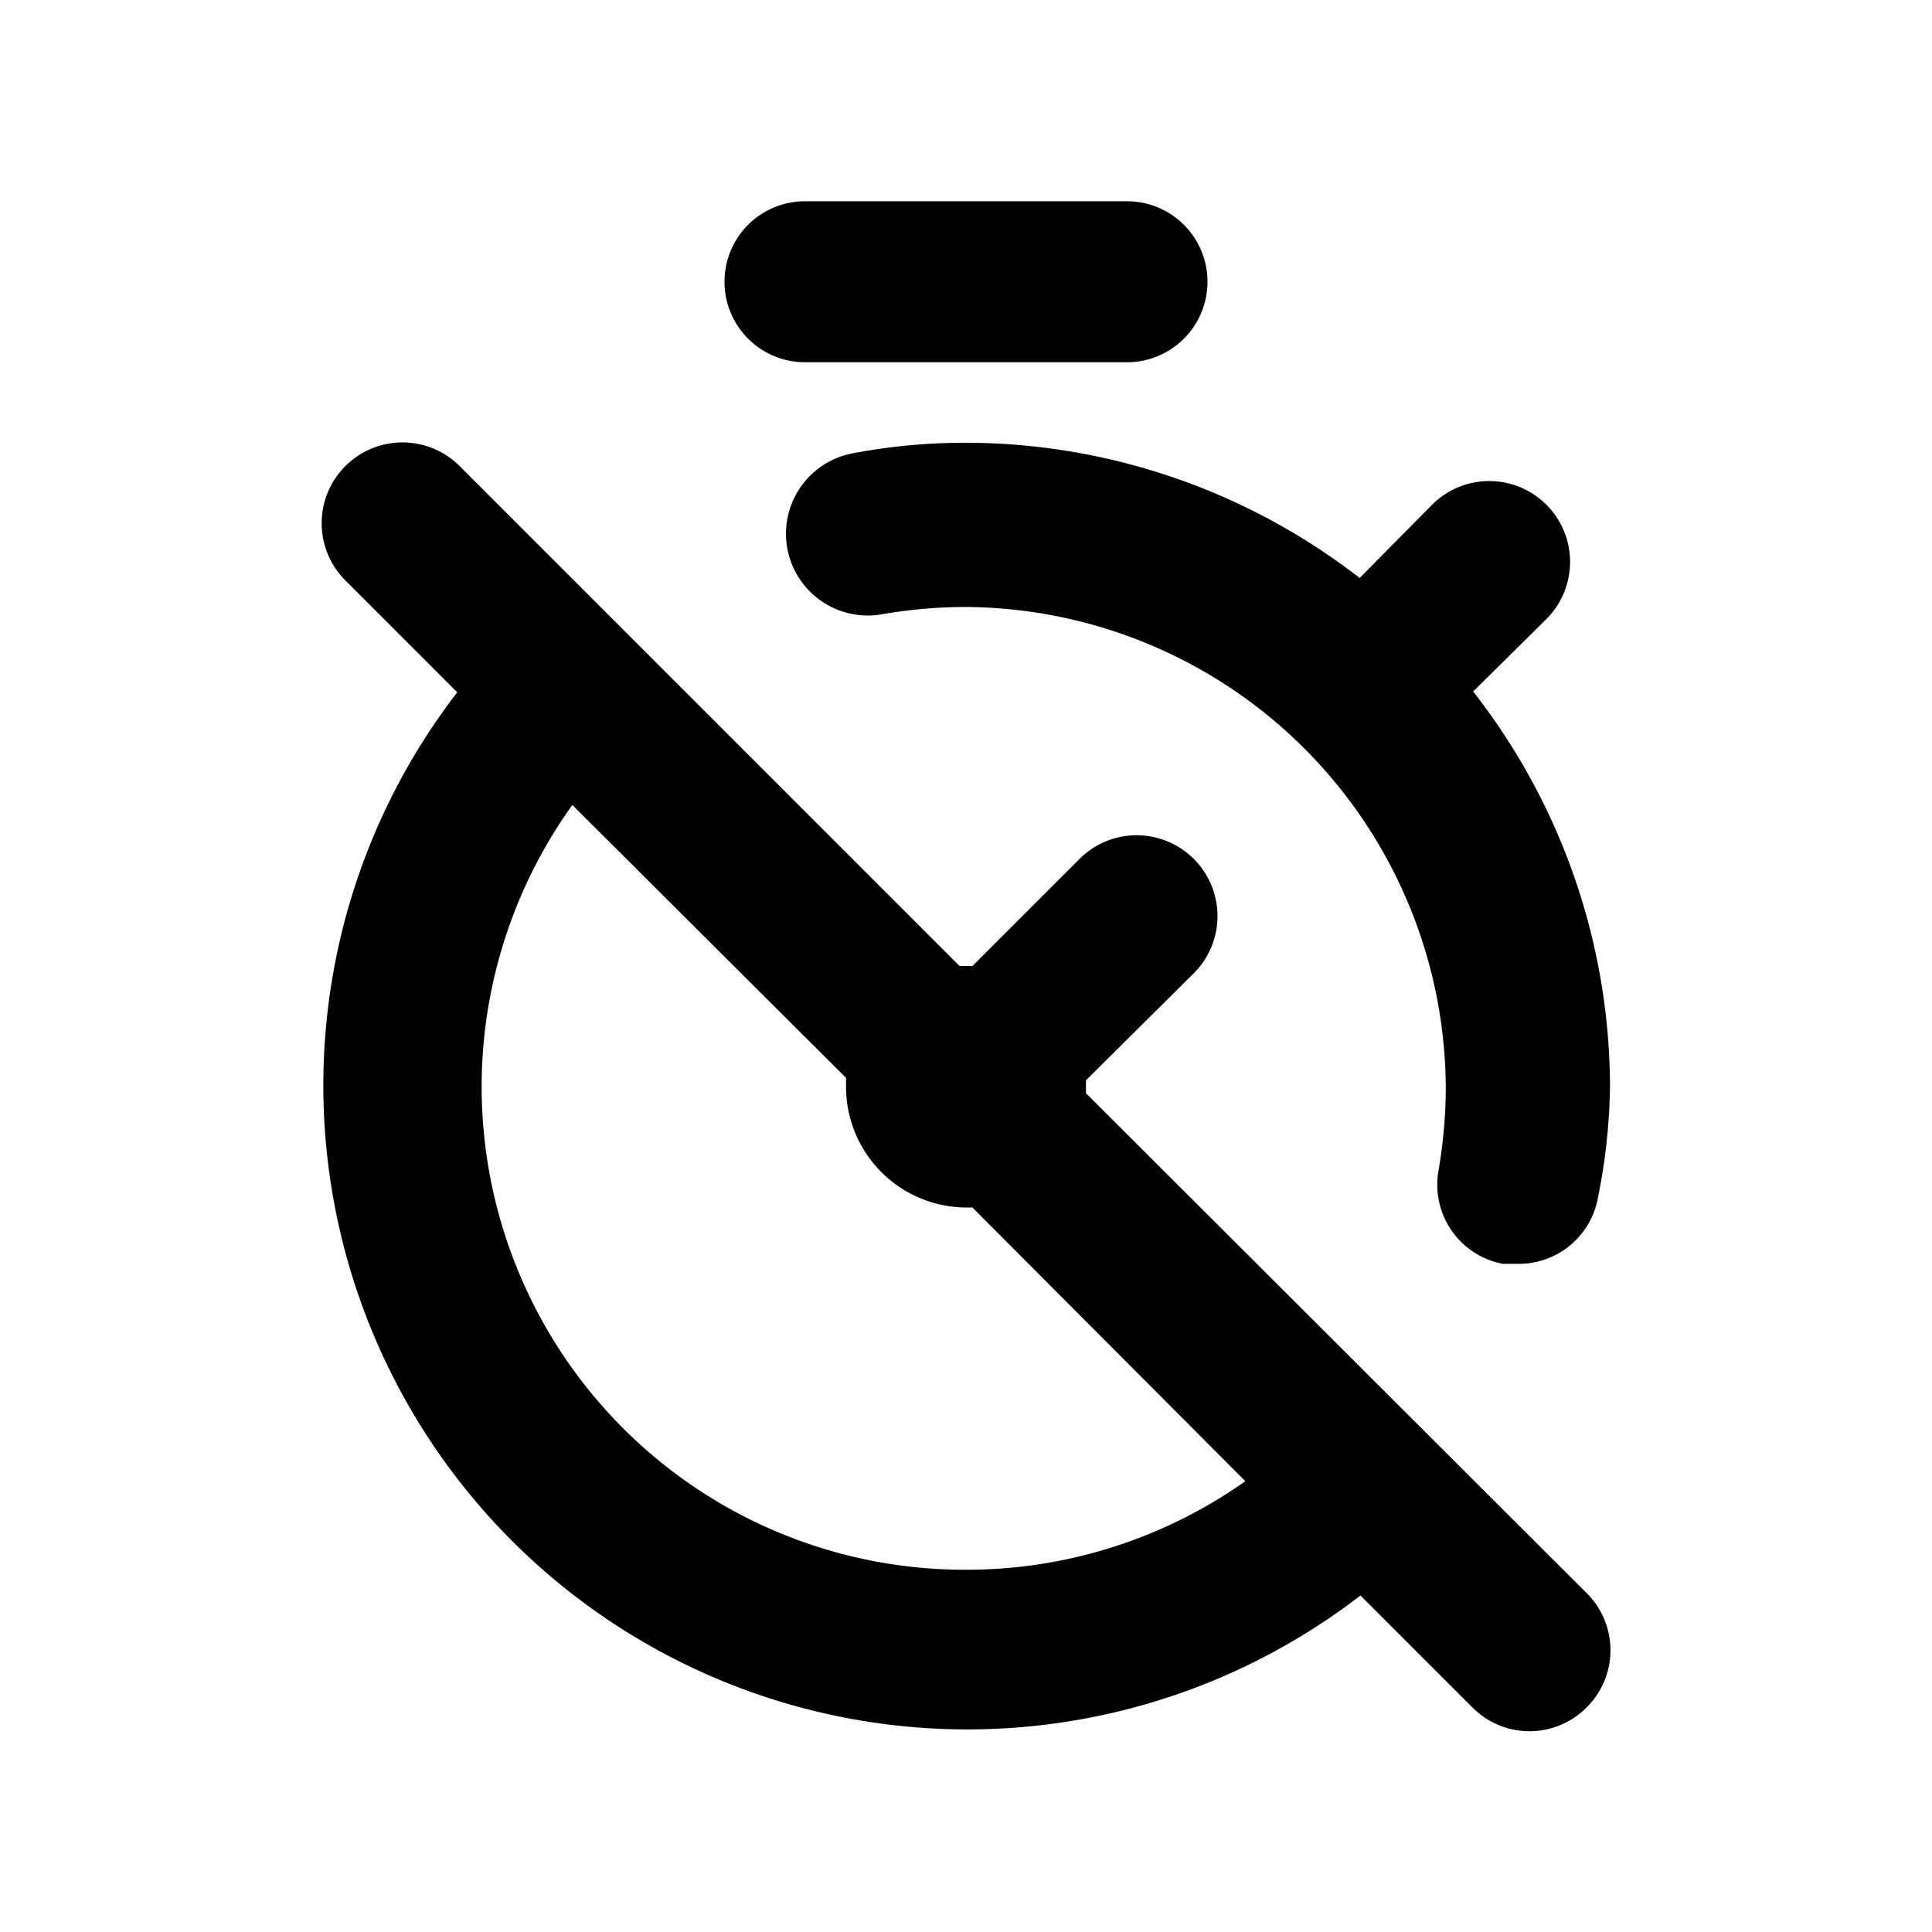<?xml version="1.0" encoding="utf-8"?><!-- Uploaded to: SVG Repo, www.svgrepo.com, Generator: SVG Repo Mixer Tools -->
<svg fill="#000000" width="800px" height="800px" viewBox="0 0 24 24" xmlns="http://www.w3.org/2000/svg"><path d="M10.6,5.63a1,1,0,0,0,.36,2,6.18,6.18,0,0,1,1-.09,6,6,0,0,1,6,6,6.18,6.18,0,0,1-.09,1,1,1,0,0,0,.8,1.16l.18,0a1,1,0,0,0,1-.82A7.45,7.45,0,0,0,20,13.5a8,8,0,0,0-1.7-4.91l.91-.9a1,1,0,0,0-1.42-1.42l-.9.91A8,8,0,0,0,12,5.5,7.45,7.45,0,0,0,10.6,5.63ZM10,4.5h4a1,1,0,0,0,0-2H10a1,1,0,0,0,0,2Zm3.49,9.08s0-.05,0-.08,0-.05,0-.08l1.34-1.33a1,1,0,1,0-1.42-1.42L12.08,12h-.16L5.71,5.79A1,1,0,0,0,4.29,7.21l.48.48h0l.91.91A8,8,0,0,0,16.9,19.82l1.39,1.39a1,1,0,0,0,1.42,0,1,1,0,0,0,0-1.42ZM12,19.5A6,6,0,0,1,7.11,10l3.4,3.39s0,.05,0,.08A1.5,1.5,0,0,0,12,15h.08l3.39,3.4A6,6,0,0,1,12,19.5Z"/></svg>